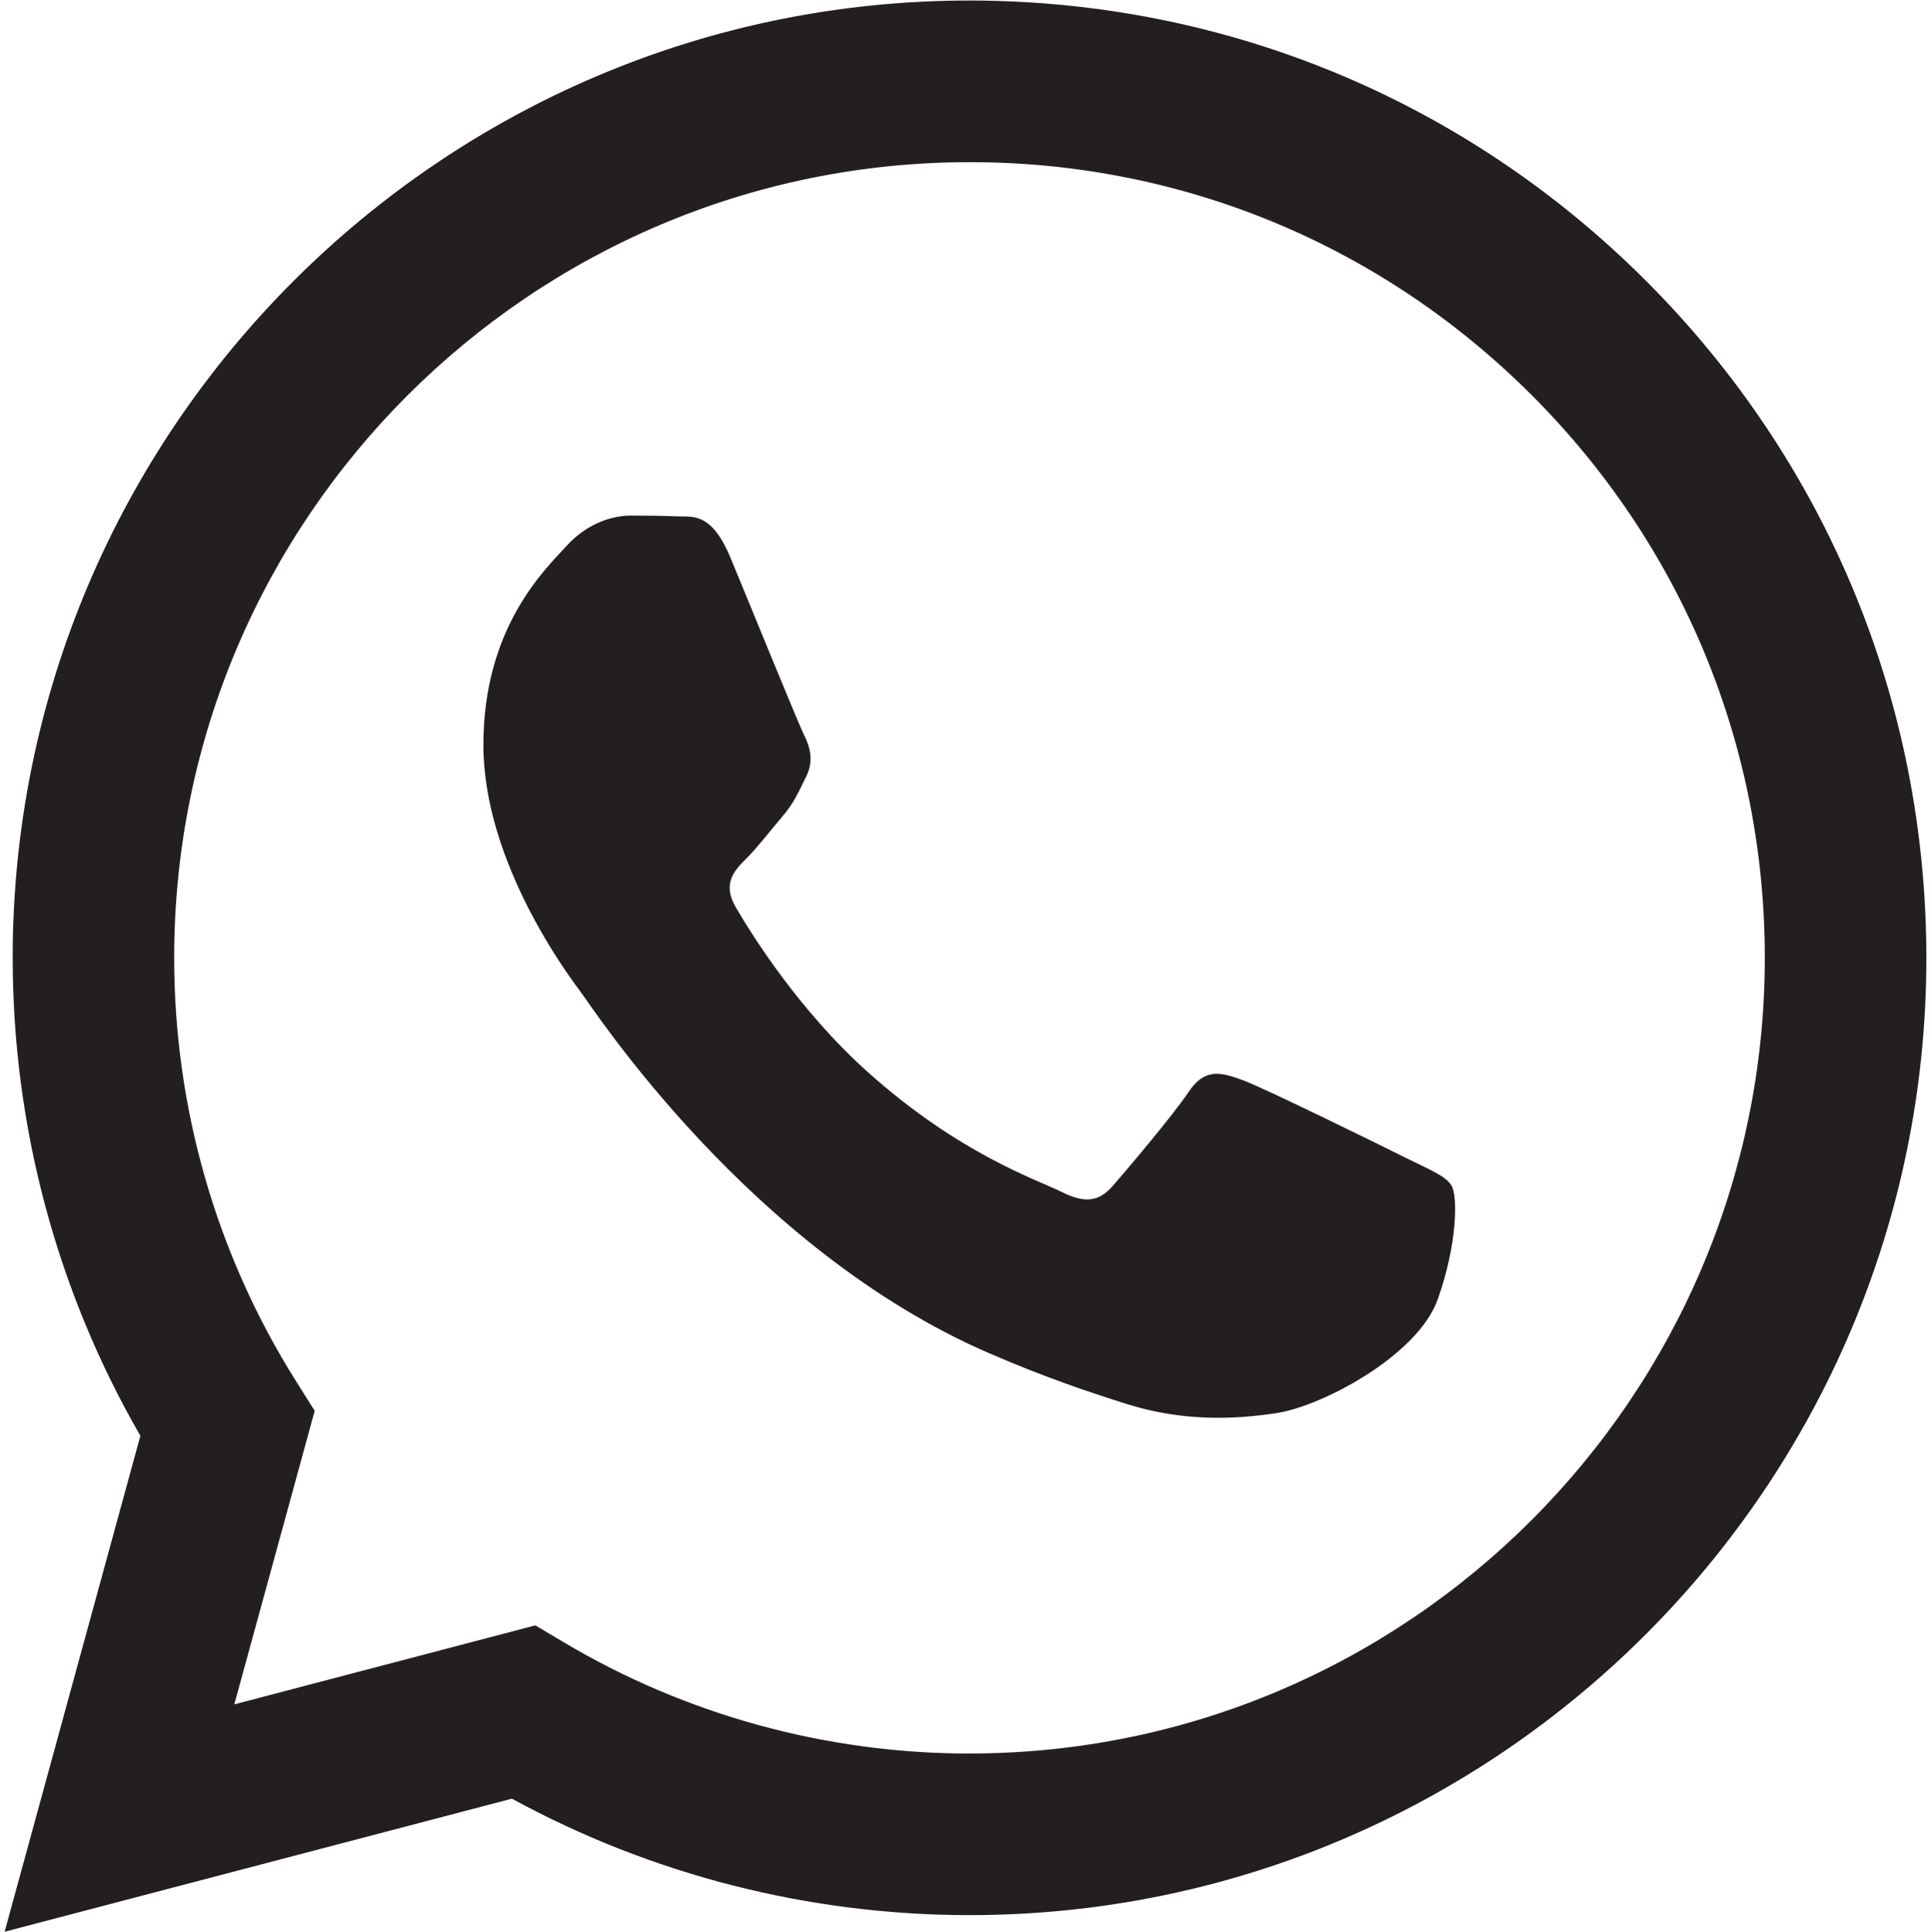 <?xml version="1.0" encoding="UTF-8"?>
<svg id="Layer_2" data-name="Layer 2" xmlns="http://www.w3.org/2000/svg" viewBox="0 0 300 300.08">
  <defs>
    <style>
      .cls-1 {
        fill: none;
      }

      .cls-1, .cls-2 {
        stroke-width: 0px;
      }

      .cls-2 {
        fill: #231f20;
        fill-rule: evenodd;
      }
    </style>
  </defs>
  <g id="Layer_2-2" data-name="Layer 2">
    <rect class="cls-1" width="300" height="300"/>
    <g id="w">
      <path class="cls-2" d="M255.78,43.68C227.72,15.59,190.39.1,150.62.08,68.69.08,2,66.77,1.97,148.72c0,26.2,6.83,51.79,19.84,74.32L.72,300.08l78.81-20.67c21.71,11.84,46.16,18.08,71.04,18.09h.06c81.93,0,148.62-66.7,148.65-148.65,0-39.71-15.43-77.06-43.5-105.17M150.62,272.4h-.05c-22.17-.02-43.92-5.97-62.89-17.23l-4.51-2.68-46.77,12.27,12.49-45.6-2.94-4.67c-12.37-19.67-18.9-42.42-18.89-65.76.02-68.12,55.45-123.54,123.61-123.54,33,0,64.02,12.88,87.35,36.24,23.33,23.36,36.17,54.39,36.16,87.4-.03,68.13-55.46,123.56-123.56,123.56M218.4,179.86c-3.72-1.86-21.98-10.84-25.38-12.09-3.41-1.24-5.88-1.86-8.36,1.86-2.48,3.7-9.59,12.08-11.76,14.57-2.16,2.48-4.33,2.79-8.04.92-3.72-1.85-15.69-5.79-29.87-18.43-11.05-9.85-18.5-22.01-20.67-25.74-2.17-3.71-.23-5.73,1.63-7.58,1.67-1.66,3.72-4.33,5.57-6.5,1.86-2.16,2.47-3.72,3.71-6.2,1.24-2.47.62-4.64-.31-6.49-.93-1.86-8.36-20.15-11.45-27.58-3.01-7.25-6.08-6.26-8.36-6.39-2.16-.09-4.65-.12-7.12-.12s-6.5.93-9.9,4.64c-3.41,3.72-12.99,12.71-12.99,30.99s13.3,35.95,15.16,38.43,26.2,39.99,63.46,56.08c8.86,3.84,15.78,6.11,21.17,7.82,8.9,2.84,16.99,2.44,23.39,1.47,7.14-1.06,21.99-8.97,25.08-17.66,3.1-8.68,3.1-16.11,2.16-17.66-.92-1.55-3.4-2.48-7.11-4.34"/>
    </g>
  </g>
</svg>